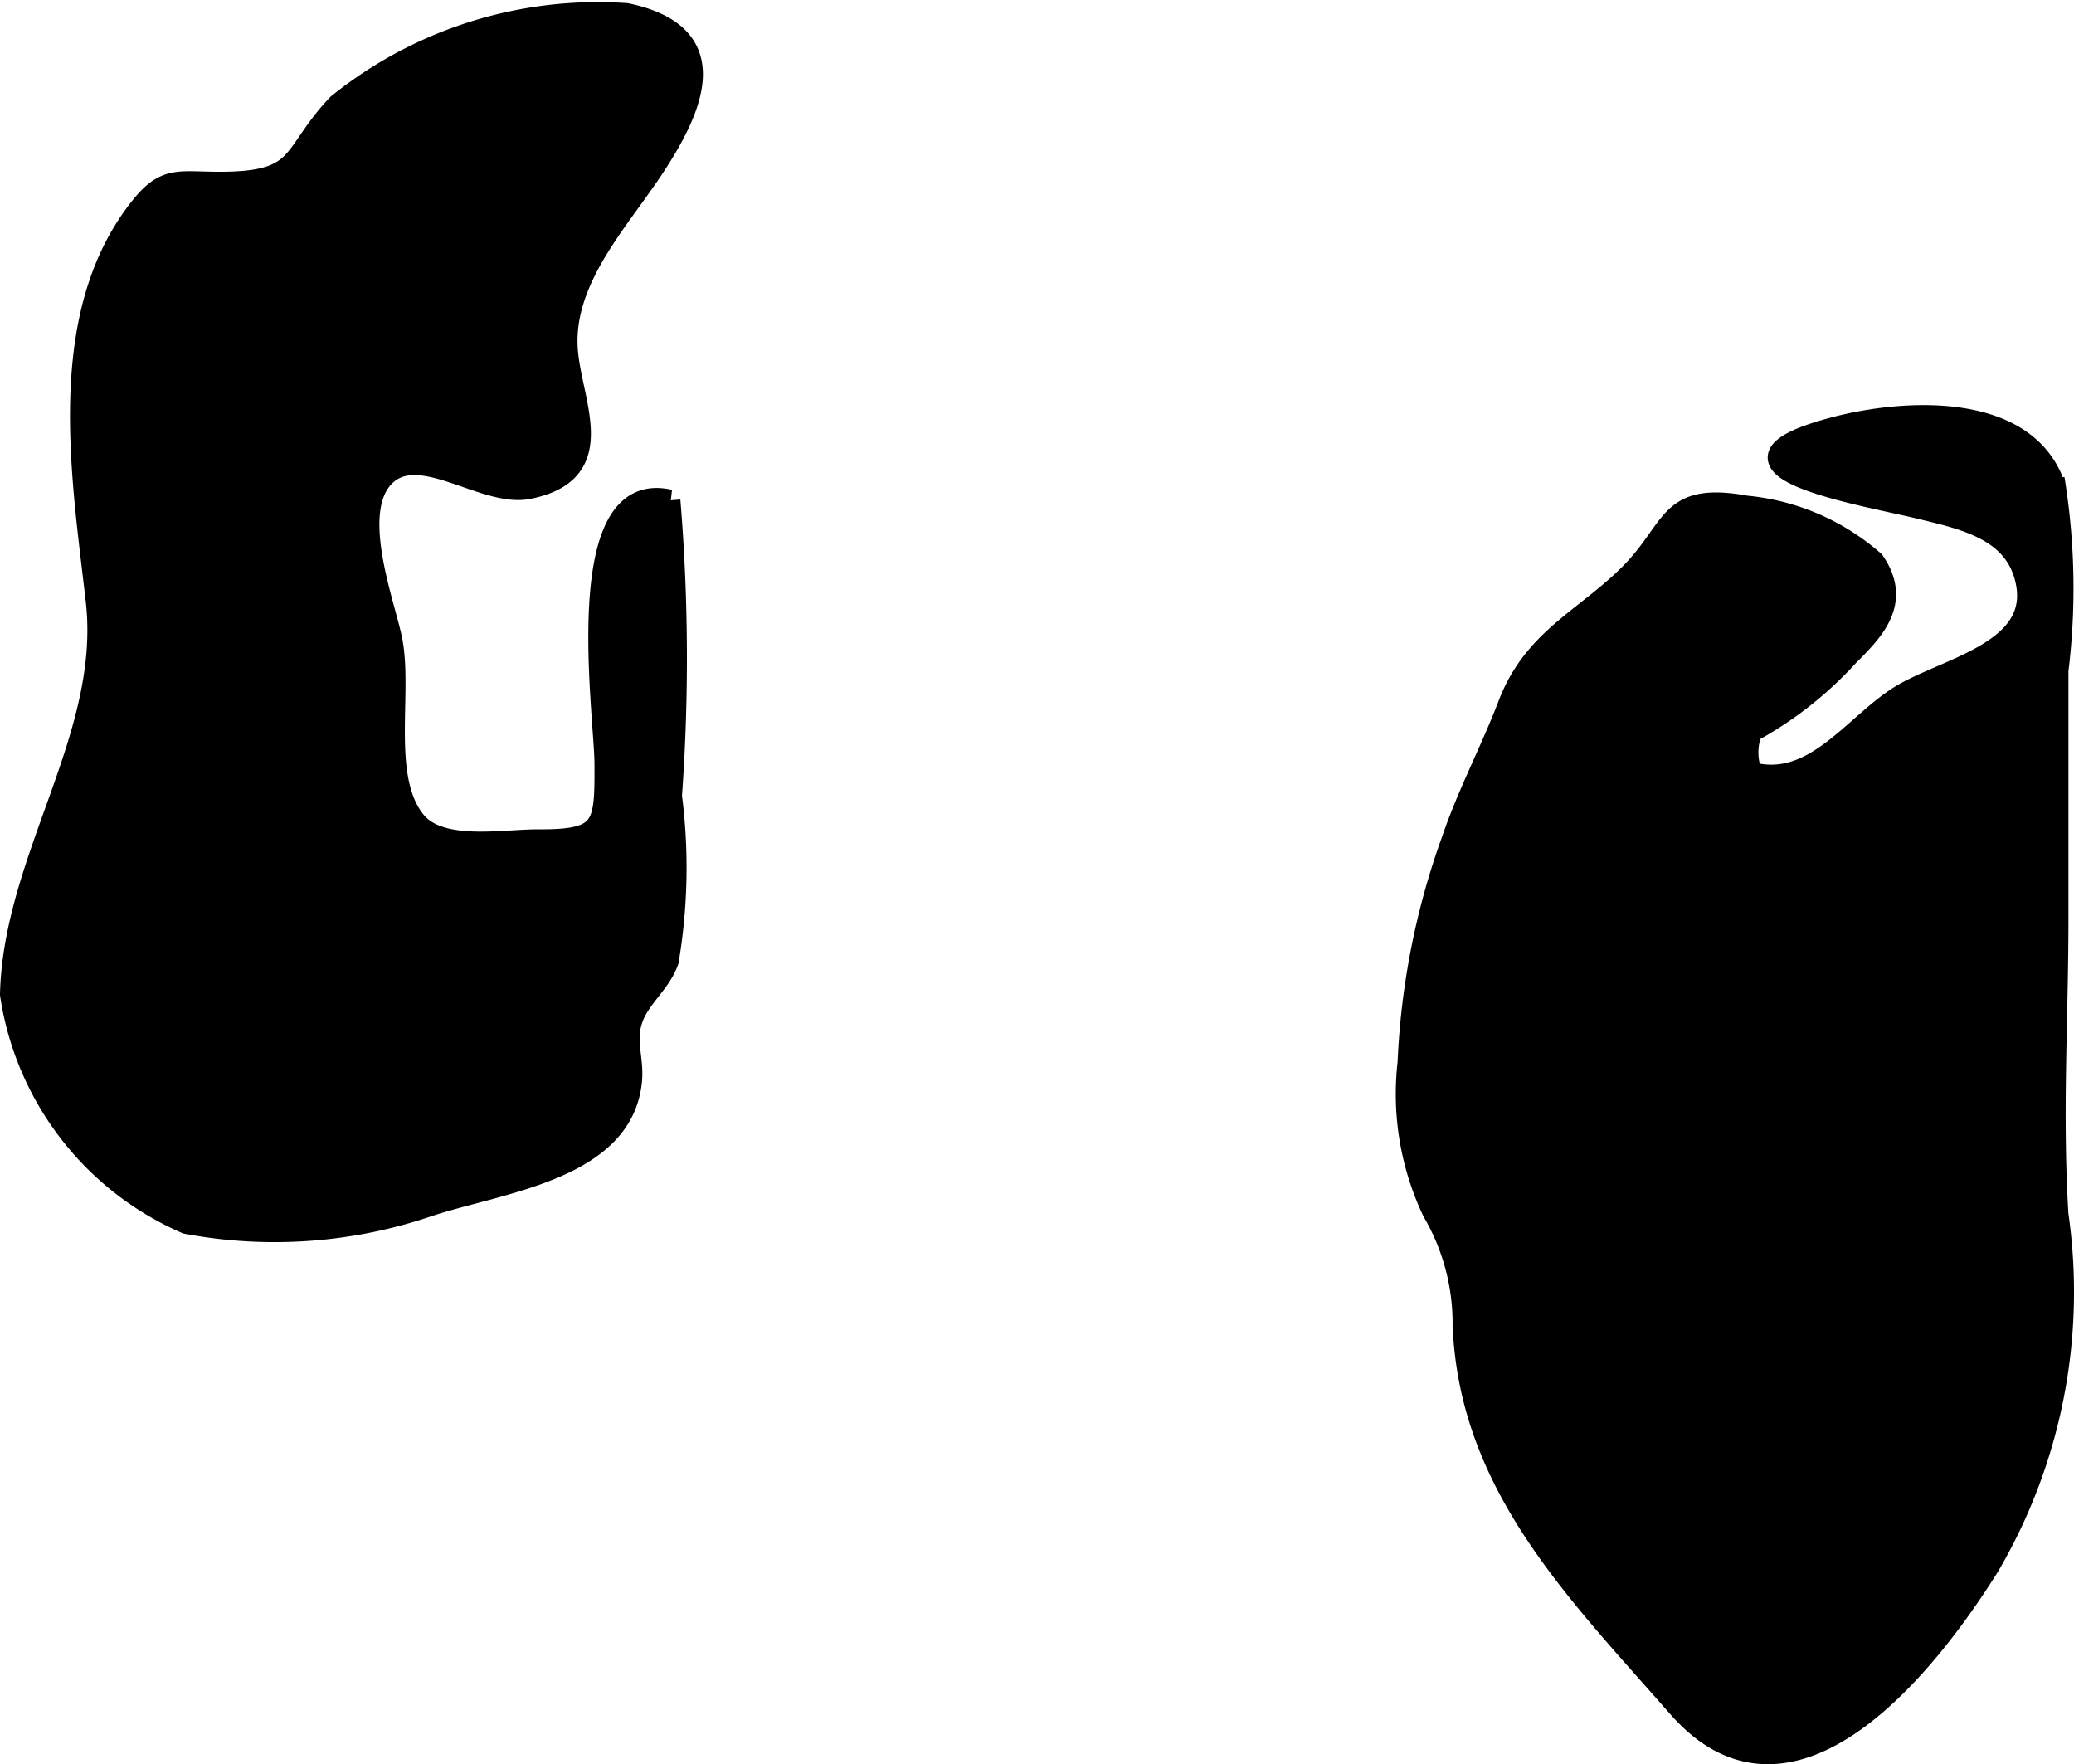 <?xml version="1.0" encoding="UTF-8"?>
<svg xmlns="http://www.w3.org/2000/svg"
     version="1.1"
     width="8.447mm"
     height="7.184mm"
     viewBox="0 0 23.944 20.364">
   <defs>
      <style type="text/css"><![CDATA[
      .a {
        stroke: #000;
        stroke-width: 0.25px;
      }
    ]]></style>
   </defs>
   <path class="a"
         d="M18.801,6.647c.549-.539.436-.968,1.359-.801a2.603,2.603,0,0,1,1.473.637c.317.462-.001.79-.295,1.082a4.279,4.279,0,0,1-1.117.879.665.665,0,0,0-.002.478c.746.192,1.206-.593,1.762-.912.553-.316,1.637-.516,1.397-1.365-.155-.547-.733-.663-1.242-.786-.611-.148-2.623-.481-.957-.921.799-.211,2.227-.306,2.548.695a7.801,7.801,0,0,1,.028,2.108v2.853c0,1.19-.072,2.232,0,3.425a6.252,6.252,0,0,1-.798,4.062c-.725,1.159-2.281,3.106-3.58,1.623-1.175-1.341-2.412-2.562-2.482-4.417a2.559,2.559,0,0,0-.35-1.303,3.16,3.16,0,0,1-.285-1.718,8.628,8.628,0,0,1,.511-2.579c.18-.526.453-1.044.642-1.539C17.699,7.386,18.279,7.161,18.801,6.647Z"/>
   <path class="a"
         d="M.125,11.478c.037-1.575,1.166-2.979.99-4.541C.955,5.527.648,3.733,1.554,2.487c.364-.501.489-.363,1.105-.381.847-.026.709-.334,1.24-.896A4.779,4.779,0,0,1,7.233.161c1.107.234.801,1.022.332,1.742-.408.629-1.072,1.308-1.02,2.124.04.618.513,1.418-.446,1.609-.506.102-1.254-.547-1.66-.144-.416.41-.008,1.463.079,1.887.126.609-.134,1.596.273,2.101.289.36,1.019.215,1.435.218.758.004.765-.162.762-.884-.002-.57-.408-3.305.742-3.038A22.102,22.102,0,0,1,7.748,9.188a6.462,6.462,0,0,1-.037,1.903c-.089.258-.336.426-.419.685-.079.242.015.445-.004.684C7.201,13.51,5.75,13.646,4.921,13.927a5.503,5.503,0,0,1-2.769.191A3.427,3.427,0,0,1,.125,11.478Z"/>
</svg>

